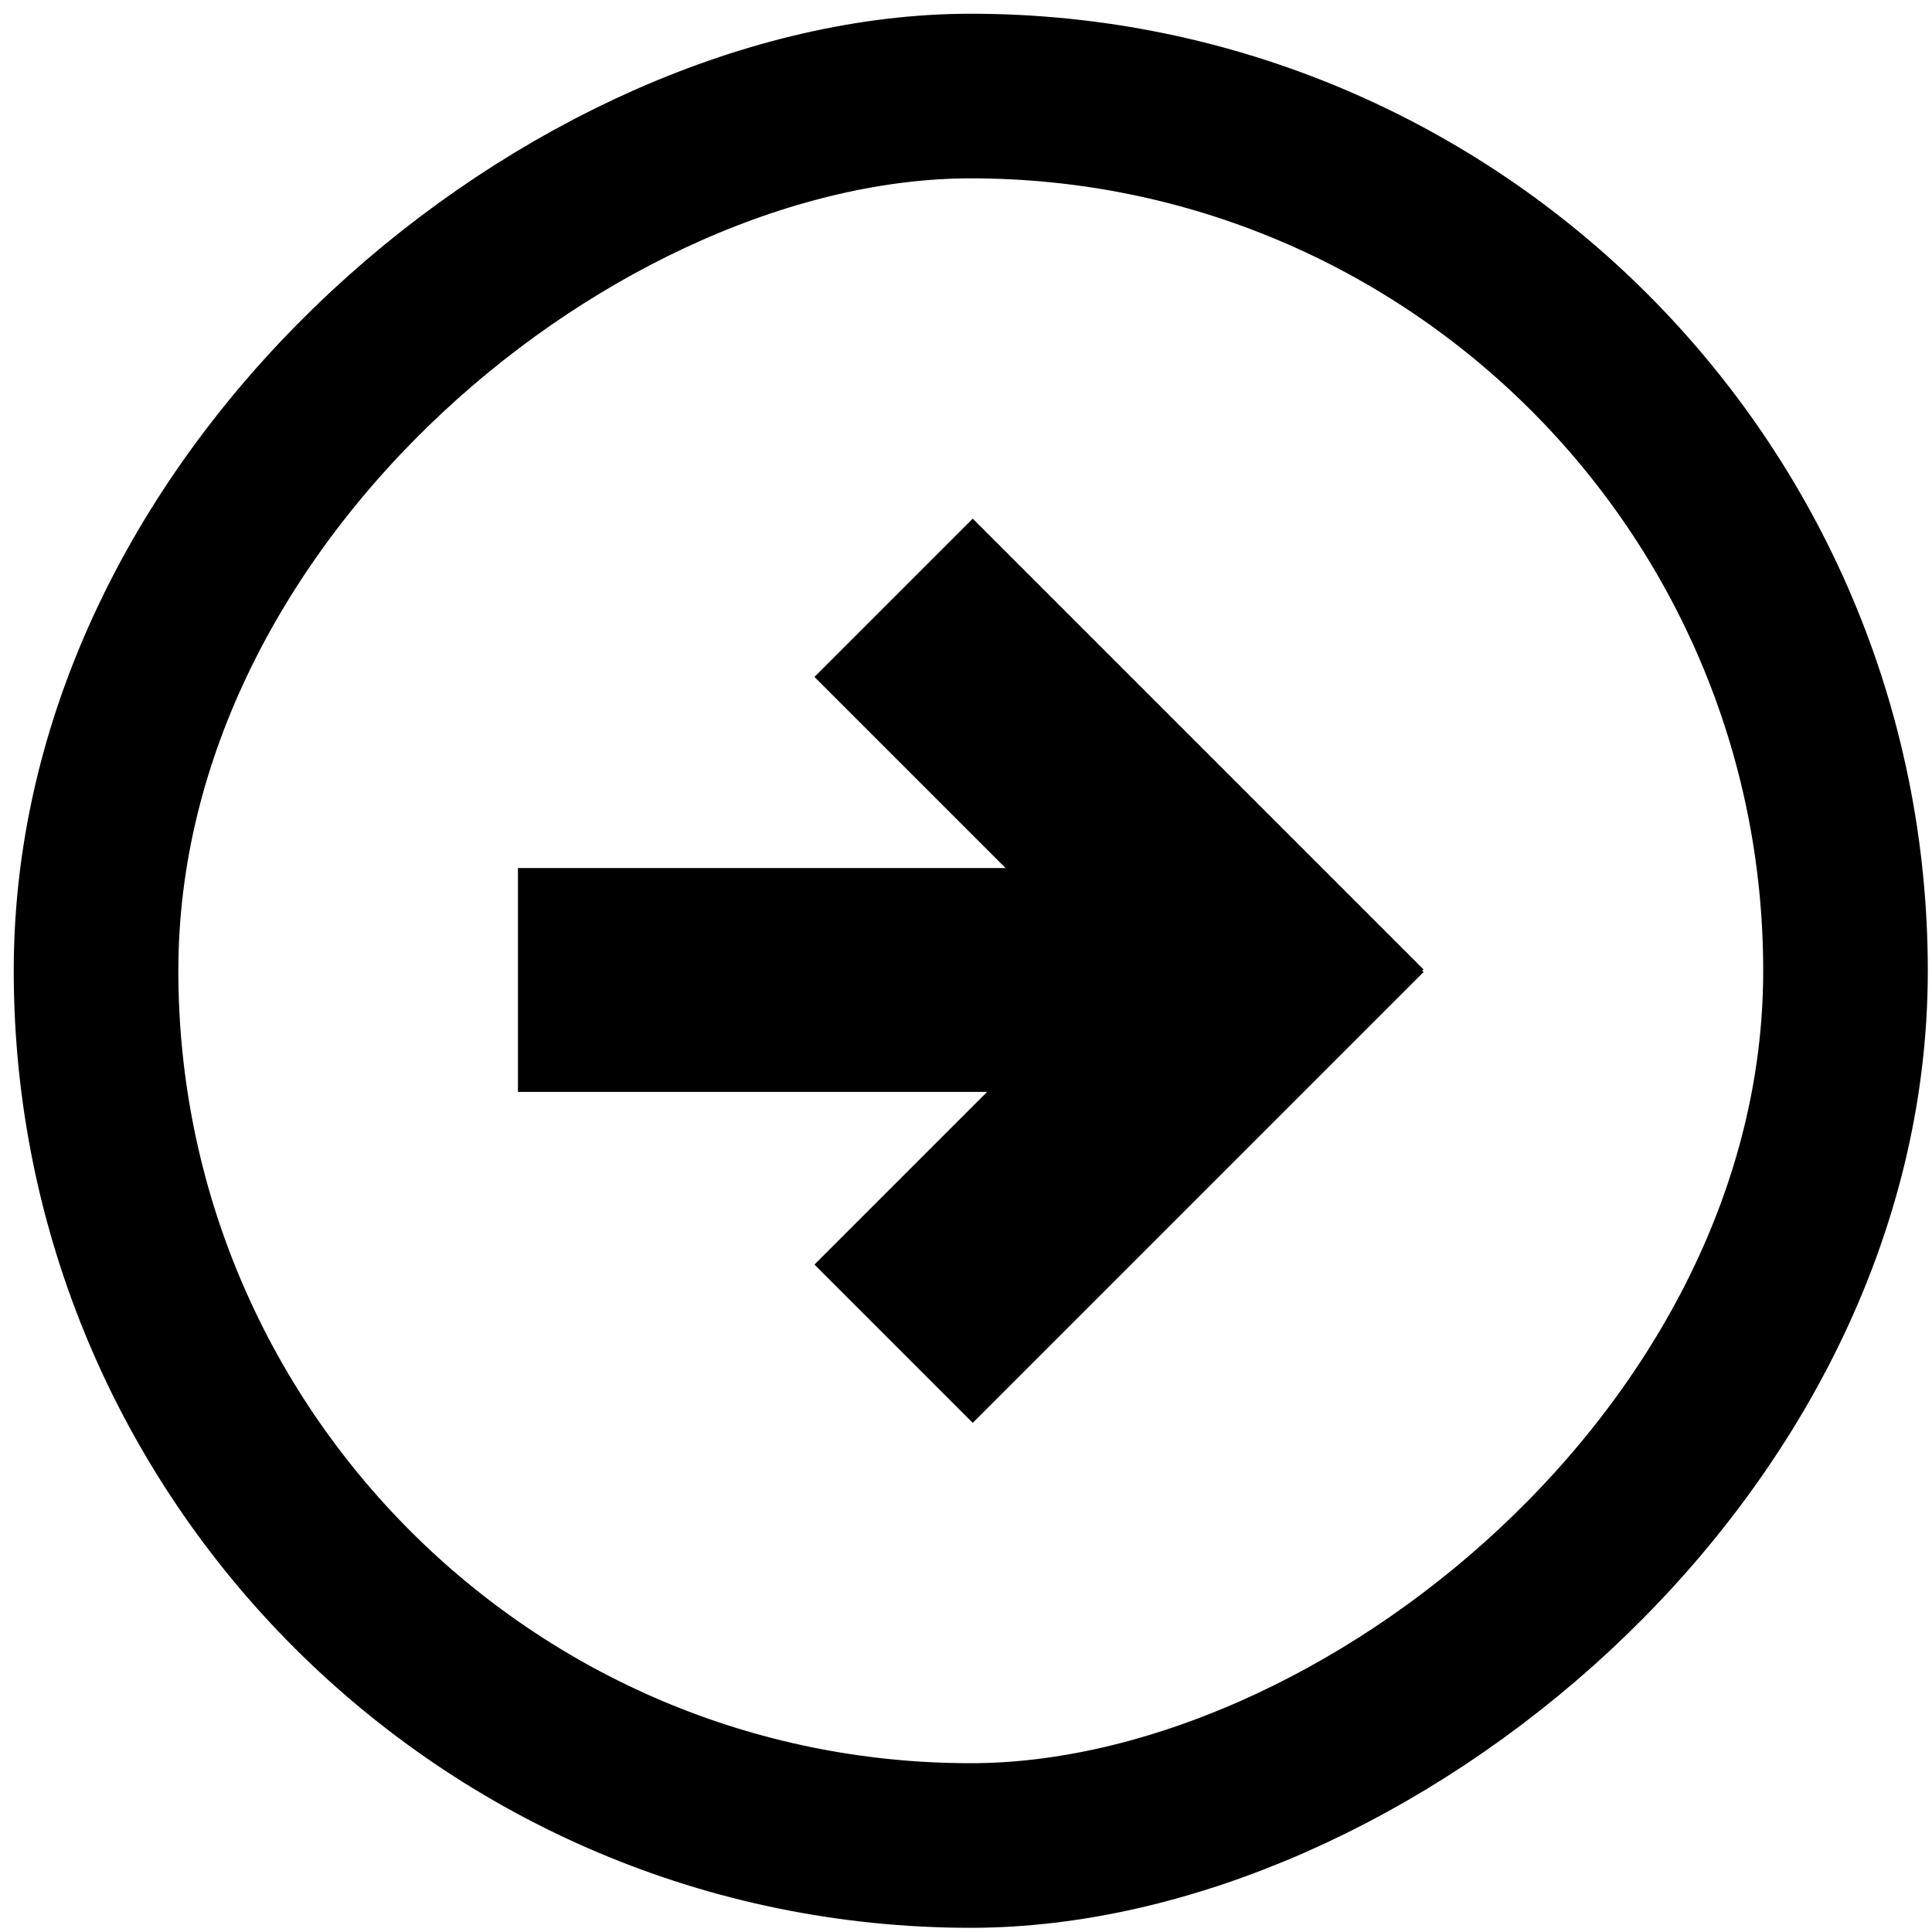 <svg xmlns="http://www.w3.org/2000/svg" width="65" height="65" viewBox="0 0 65 65" fill="none"><rect x="62.09" y="3.231" width="58.859" height="58.859" rx="29.43" transform="rotate(90 62.09 3.231)" stroke="black" stroke-width="5.538"></rect><rect x="39.793" y="29.204" width="7.532" height="22.367" transform="rotate(90 39.793 29.204)" fill="black"></rect><rect x="32.727" y="47.871" width="7.532" height="21.45" transform="rotate(-135 32.727 47.871)" fill="black"></rect><rect width="7.532" height="21.45" transform="matrix(-0.707 0.707 0.707 0.707 32.727 17.449)" fill="black"></rect></svg>